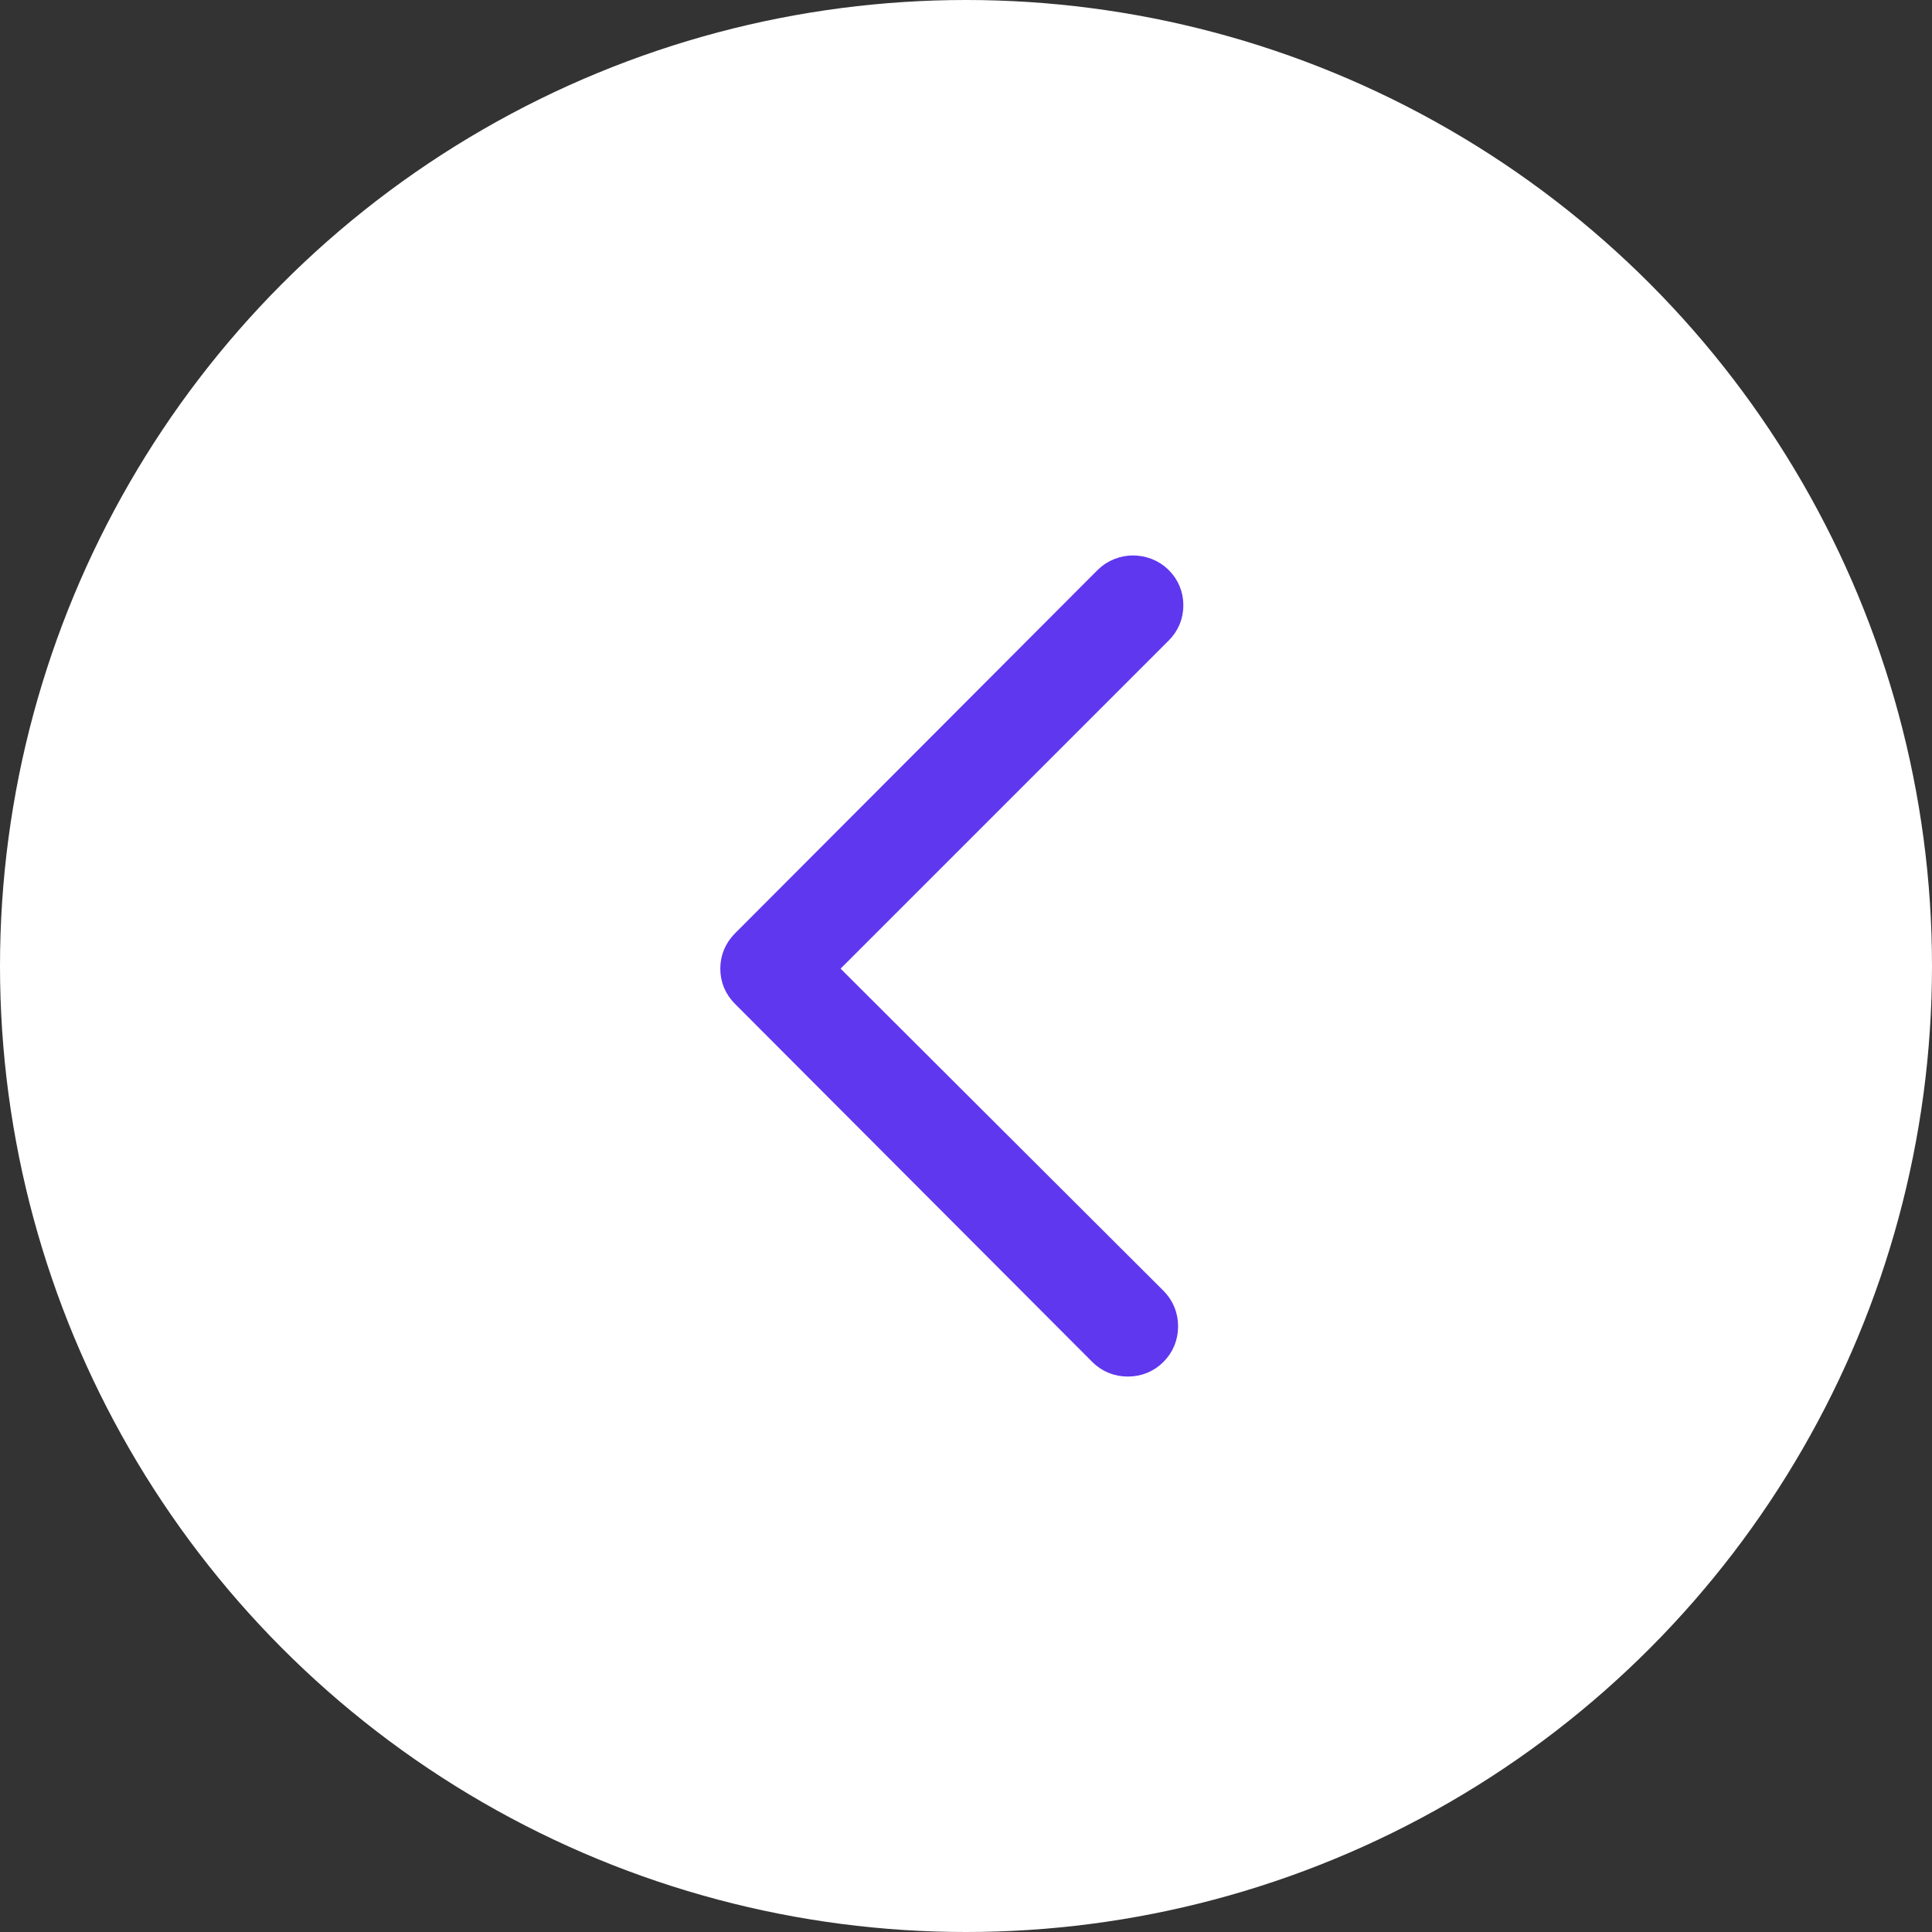 <?xml version="1.0" encoding="UTF-8"?>
<svg width="40px" height="40px" viewBox="0 0 40 40" version="1.1" xmlns="http://www.w3.org/2000/svg" xmlns:xlink="http://www.w3.org/1999/xlink">
    <rect x="0" y="0" width="40" height="40" fill="#333333" stroke="none"/>
    <!-- Generator: Sketch 52.6 (67491) - http://www.bohemiancoding.com/sketch -->
    <title>Next Btn Copy</title>
    <desc>Created with Sketch.</desc>
    <g id="Diseños" stroke="none" stroke-width="1" fill="none" fill-rule="evenodd">
        <g id="1---B" transform="translate(-304, -805)">
            <g id="Group" transform="translate(-11, -1)">
                <g id="Banner" transform="translate(315, 627)">
                    <g id="Next-Btn-Copy" transform="translate(20, 199) rotate(-180) translate(-20, -199) translate(0, 179)">
                        <circle id="Oval-2" fill="#FFFFFF" cx="20" cy="20" r="20"></circle>
                        <path d="M16.547,28 C16.474,28 16.404,27.987 16.336,27.961 C16.268,27.935 16.209,27.896 16.156,27.844 C16.052,27.739 16,27.614 16,27.468 C16,27.322 16.052,27.197 16.156,27.093 L23.304,19.945 L16.266,12.923 C16.162,12.819 16.109,12.691 16.109,12.54 C16.109,12.388 16.162,12.261 16.266,12.156 C16.37,12.052 16.498,12 16.649,12 C16.8,12 16.928,12.052 17.032,12.156 L24.43,19.57 C24.534,19.674 24.587,19.799 24.587,19.945 C24.587,20.091 24.534,20.216 24.43,20.321 L16.923,27.844 C16.871,27.896 16.811,27.935 16.743,27.961 C16.675,27.987 16.61,28 16.547,28 Z" id="Arrow-right---simple-line-icons" stroke="#5F37EF" fill="#5F37EF"></path>
                    </g>
                </g>
            </g>
        </g>
    </g>
</svg>